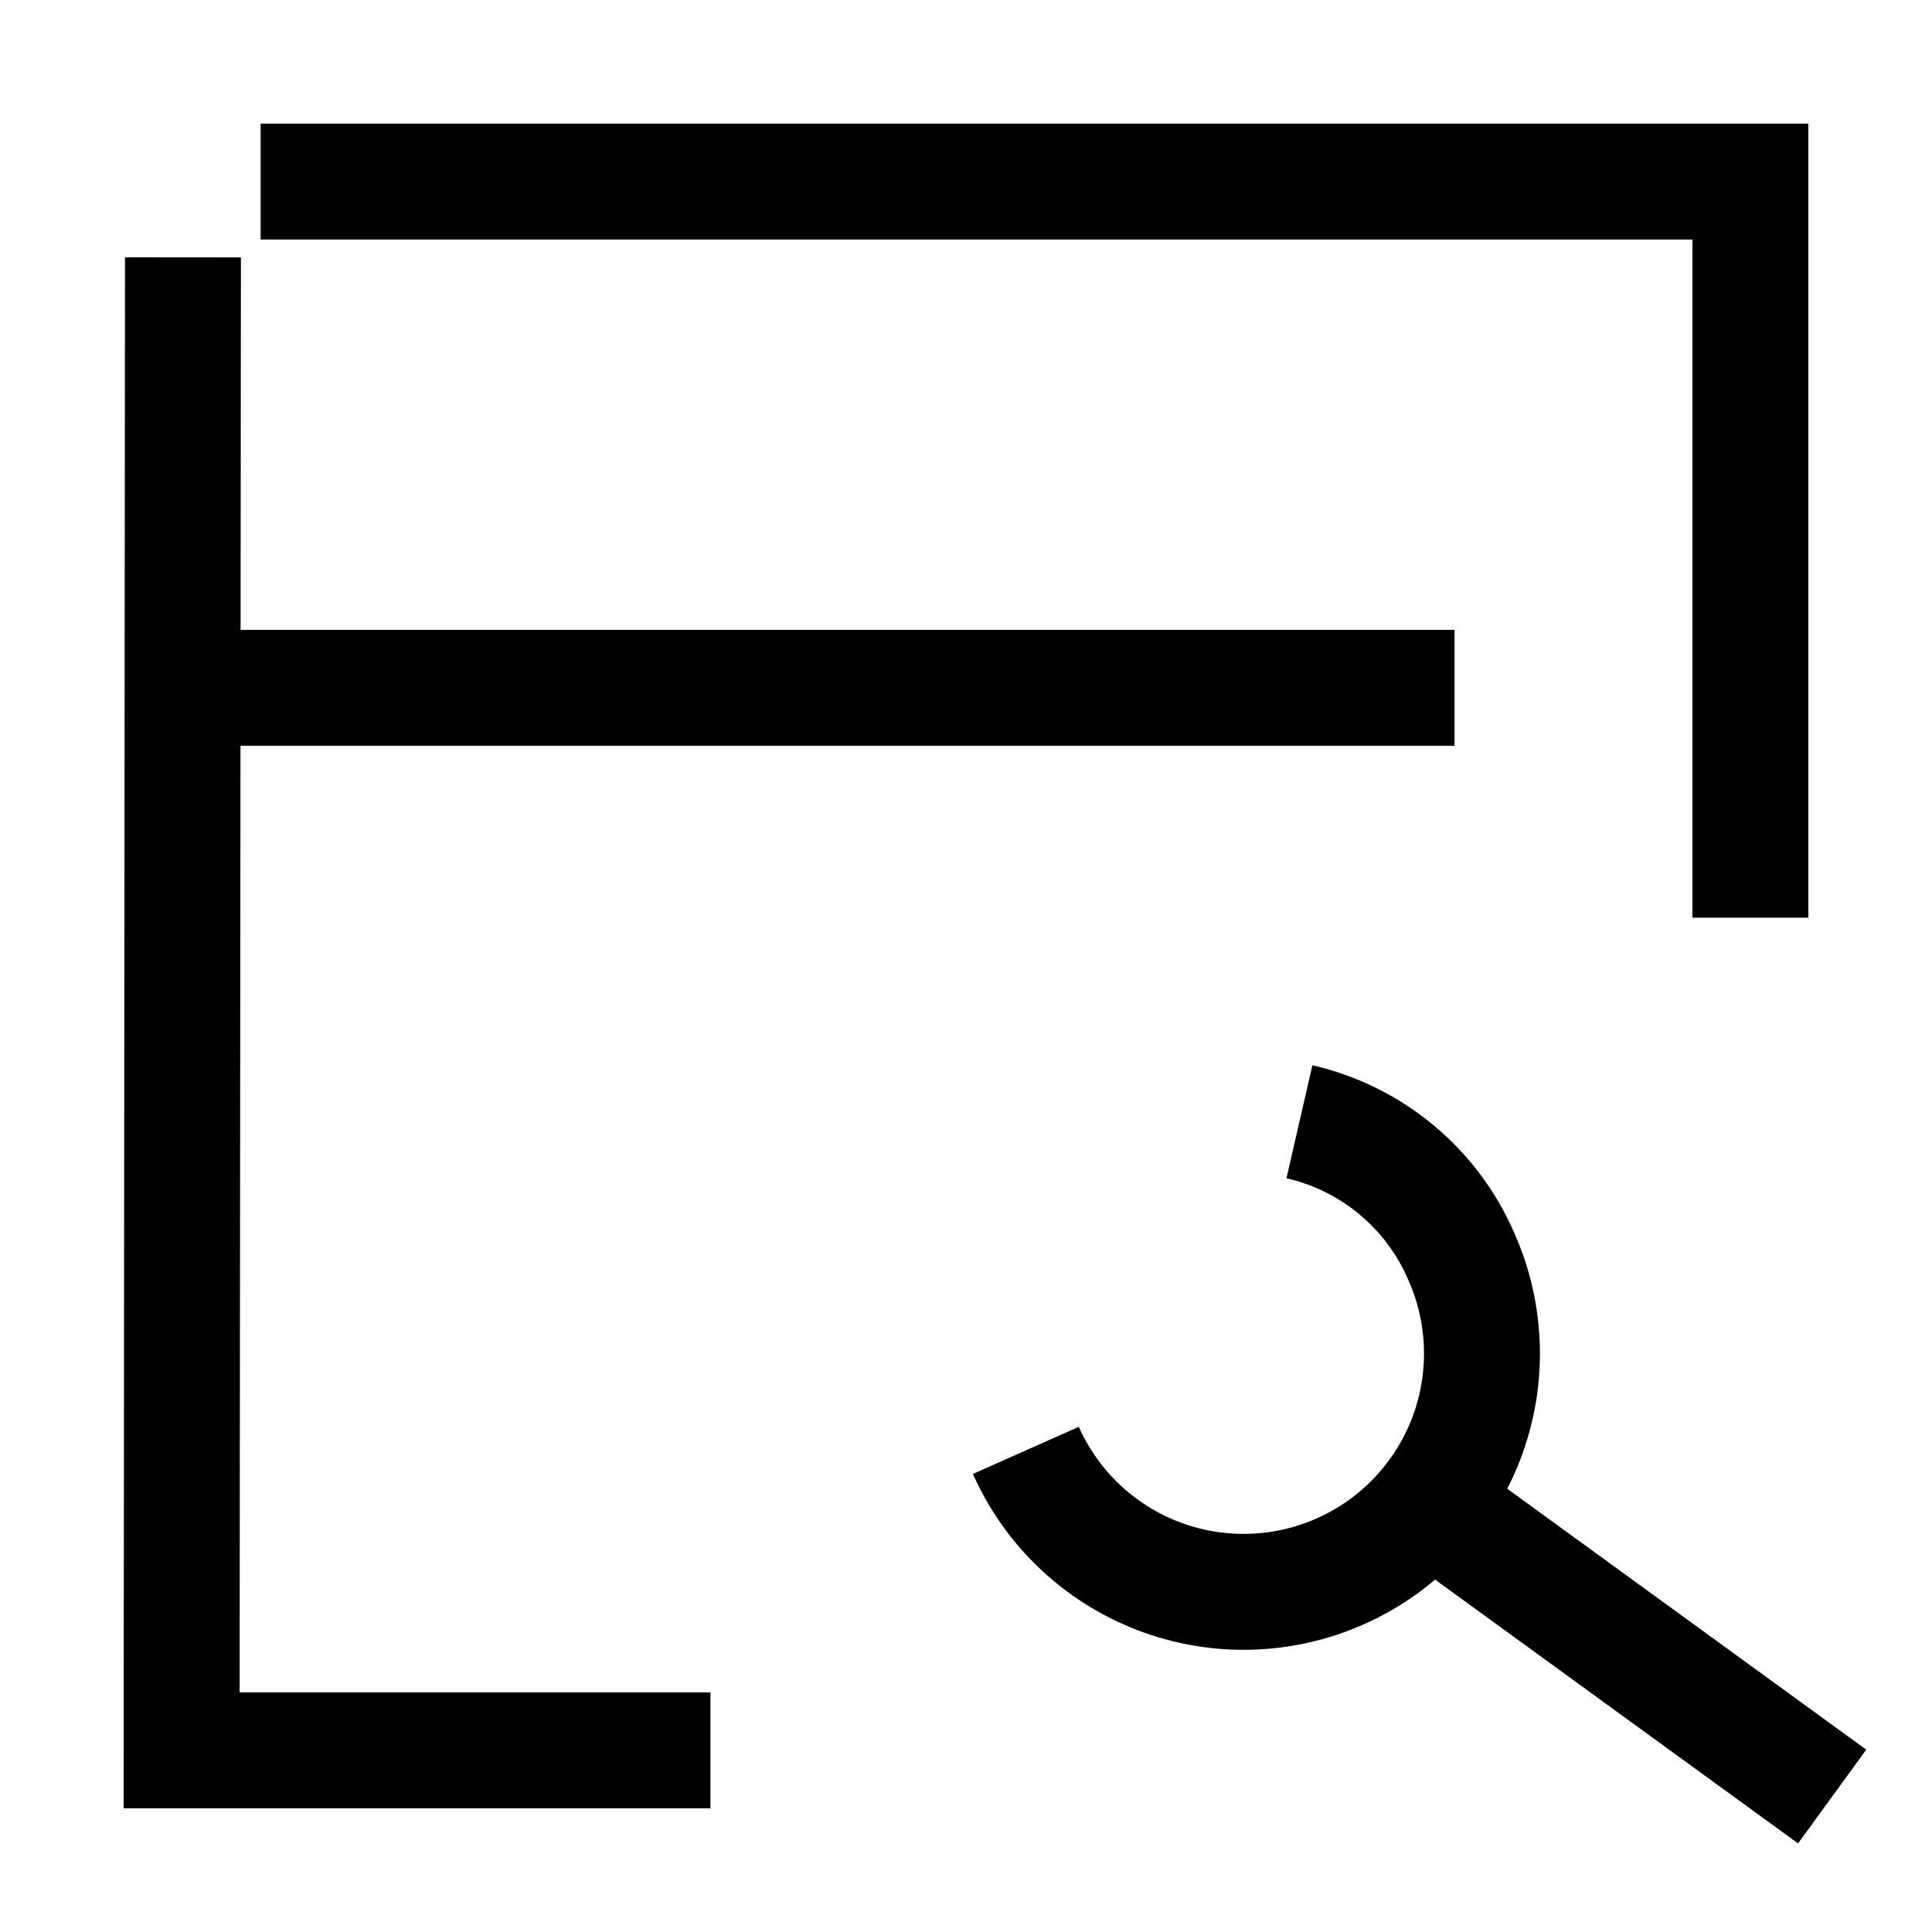 <svg width="50" height="50" viewBox="0 0 50 50" fill="none" xmlns="http://www.w3.org/2000/svg">
<path d="M3.876 17.8L37.643 17.8" stroke="black" stroke-width="3" stroke-miterlimit="10"/>
<path d="M47.416 46.494L36.425 38.506" stroke="black" stroke-width="3" stroke-miterlimit="10"/>
<path d="M33.629 29.031C34.553 29.243 35.414 29.669 36.142 30.275C36.87 30.881 37.445 31.651 37.82 32.52C38.485 34.015 38.53 35.713 37.943 37.24C37.356 38.767 36.187 39.999 34.692 40.664C33.198 41.329 31.5 41.374 29.973 40.787C28.445 40.2 27.214 39.031 26.549 37.536" stroke="black" stroke-width="3"/>
<path d="M6.745 4.699H45.3V23.749" stroke="black" stroke-width="3" stroke-miterlimit="10"/>
<path d="M18.387 45.299H4.7L4.735 6.66" stroke="black" stroke-width="3" stroke-miterlimit="10"/>
</svg>
